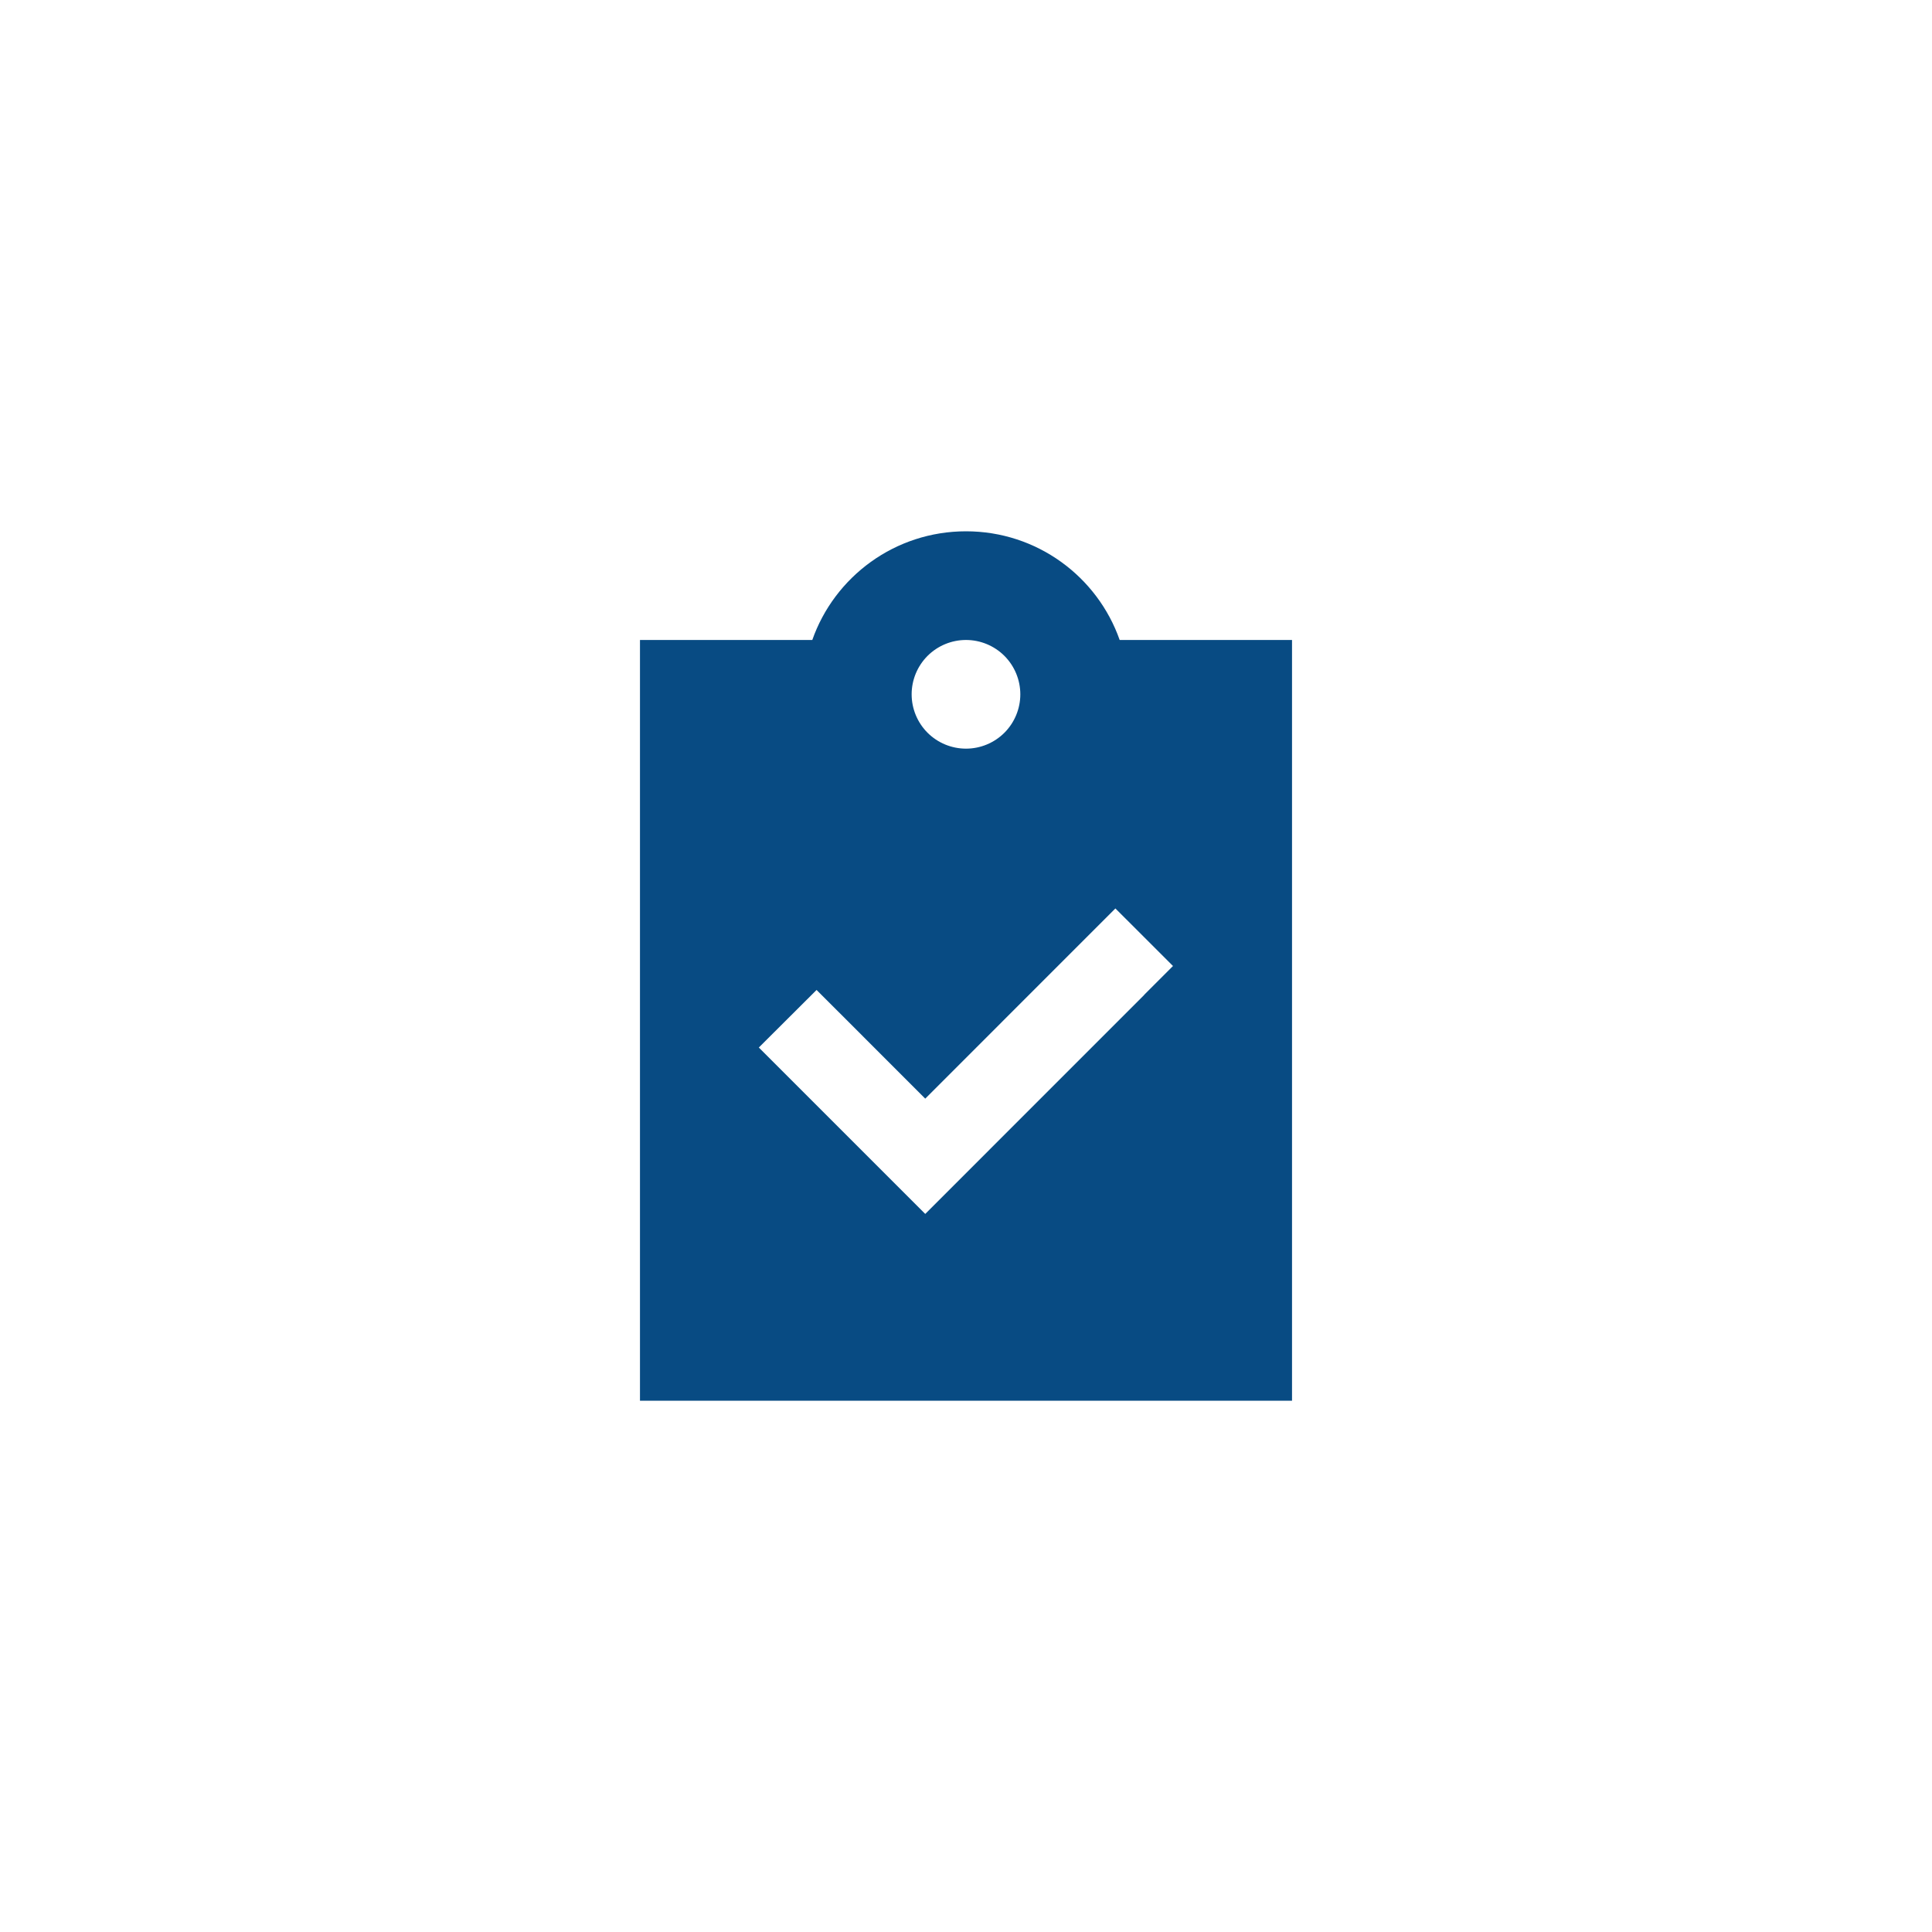 <svg width="52" height="52" viewBox="0 0 52 52" fill="none" xmlns="http://www.w3.org/2000/svg">
<g clip-path="url(#clip0_11464_15597)">
<path d="M26 14.3C24.089 14.3 22.462 15.52 21.863 17.225H17.225V37.7H34.775V17.225H30.136C29.537 15.52 27.91 14.3 26 14.3ZM26 17.225C26.387 17.225 26.759 17.379 27.034 17.653C27.308 17.928 27.462 18.3 27.462 18.688C27.462 19.075 27.308 19.447 27.034 19.722C26.759 19.996 26.387 20.15 26 20.15C25.612 20.15 25.24 19.996 24.965 19.722C24.691 19.447 24.537 19.075 24.537 18.688C24.537 18.3 24.691 17.928 24.965 17.653C25.24 17.379 25.612 17.225 26 17.225ZM30.798 26.777L25.68 31.896L24.903 32.673L24.126 31.896L21.201 28.971L20.424 28.194L21.978 26.645L22.755 27.421L24.903 29.57L29.244 25.228L30.021 24.451L31.571 26L30.794 26.777H30.798Z" fill="#084B83"/>
</g>
<defs>
<clipPath id="clip0_11464_15597">
<rect width="17.55" height="23.4" fill="white" transform="translate(17.225 14.3)"/>
</clipPath>
</defs>
</svg>
